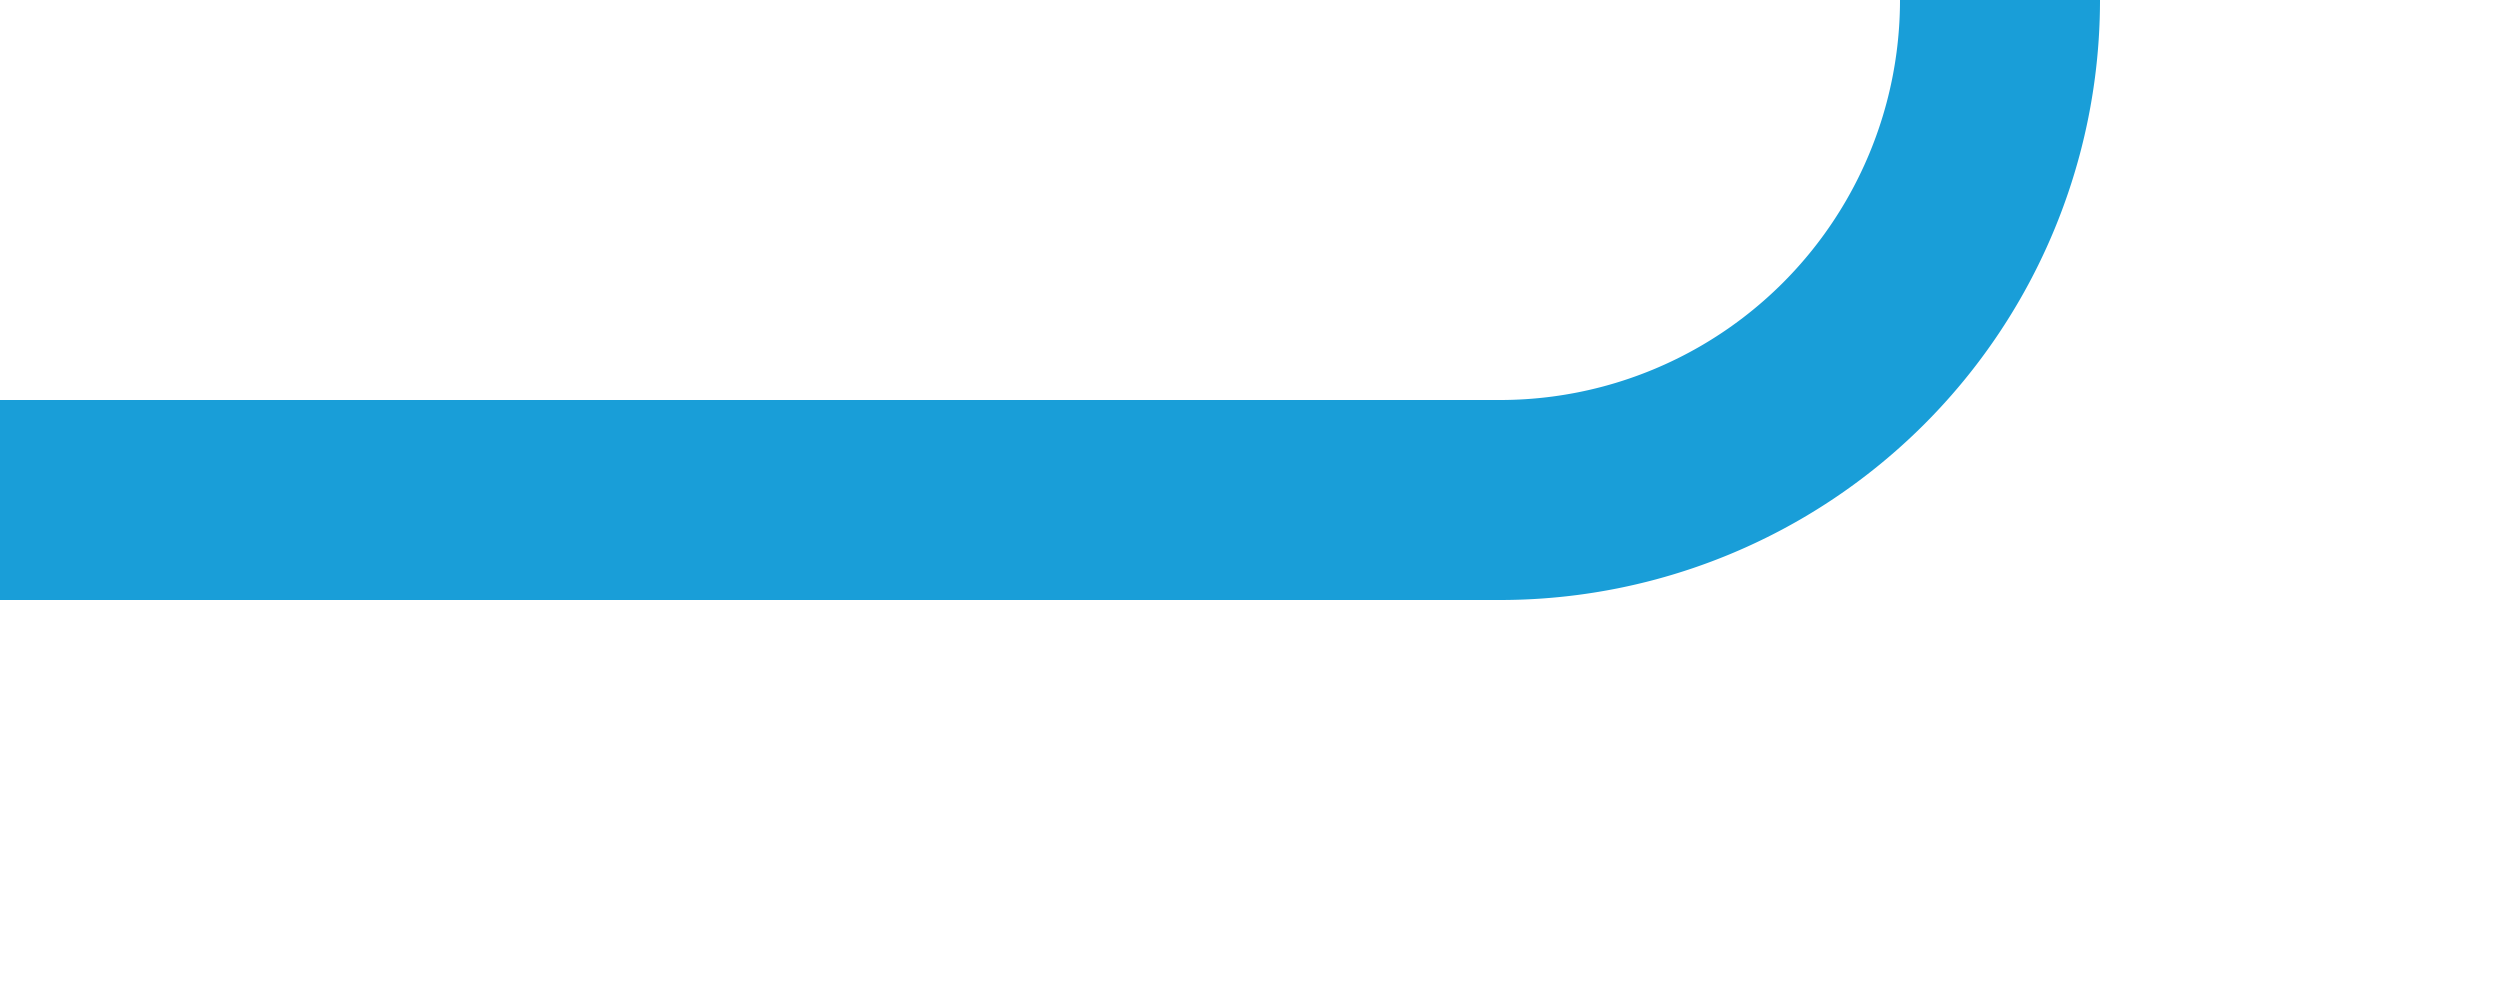 ﻿<?xml version="1.0" encoding="utf-8"?>
<svg version="1.1" xmlns:xlink="http://www.w3.org/1999/xlink" width="25px" height="10px" preserveAspectRatio="xMinYMid meet" viewBox="80 2021 25 8" xmlns="http://www.w3.org/2000/svg">
  <path d="M 80 2025  L 95 2025  A 5 5 0 0 0 100 2020 L 100 1986  A 5 5 0 0 1 105 1981 L 112 1981  " stroke-width="2" stroke-dasharray="0" stroke="rgba(25, 158, 216, 1)" fill="none" class="stroke" />
  <path d="M 111 1988.6  L 118 1981  L 111 1973.4  L 111 1988.6  Z " fill-rule="nonzero" fill="rgba(25, 158, 216, 1)" stroke="none" class="fill" />
</svg>